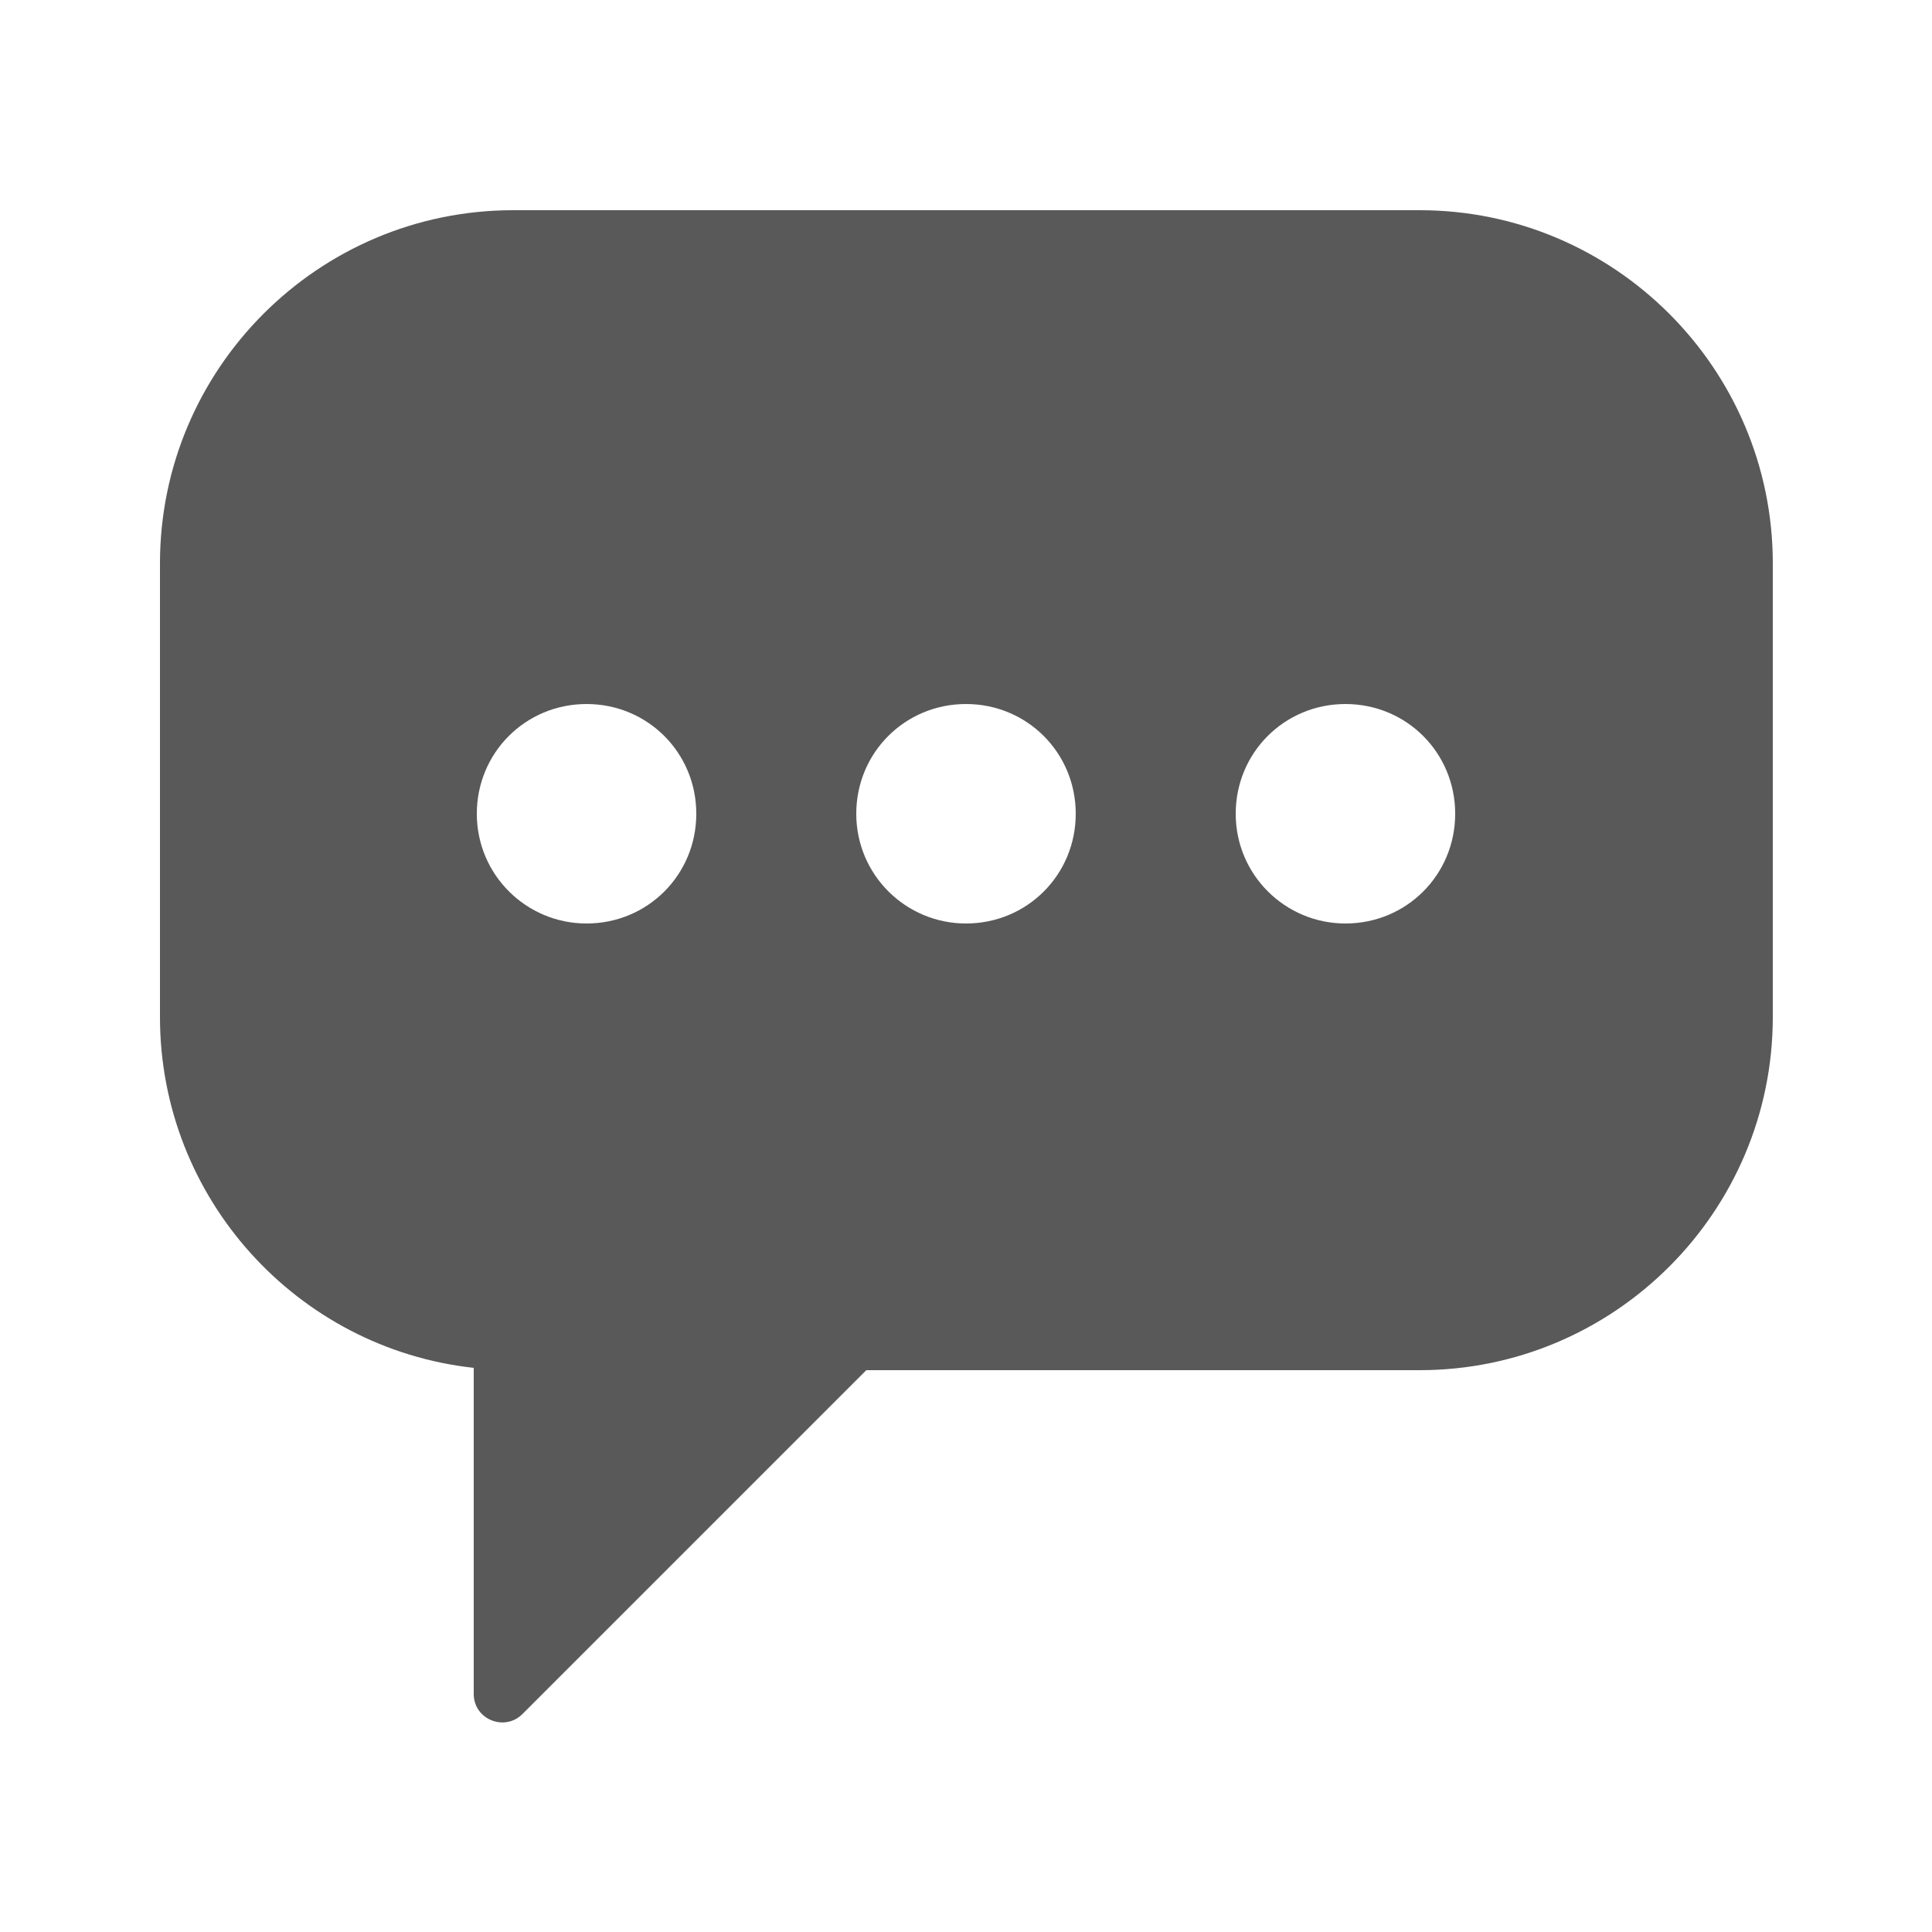<svg style="fill: #595959; color: #595959;" xmlns="http://www.w3.org/2000/svg" viewBox="0 0 250 250">
	<path d="M183.7,27.2h-117.3c-25.2,0-45.7,20.5-45.7,45.7v58.7c0,23.5,17.8,42.9,40.6,45.4v42.2c0,3.3,4,4.9,6.3,2.6l44.5-44.5h71.6c25.2,0,45.7-20.5,45.7-45.7v-58.7c0-25.2-20.5-45.7-45.7-45.7ZM75.9,119.5c-7.8,0-14.2-6.3-14.2-14.2s6.3-14.2,14.2-14.2,14.2,6.3,14.2,14.2-6.3,14.2-14.2,14.2ZM125,119.5c-7.8,0-14.2-6.3-14.2-14.2s6.3-14.2,14.2-14.2,14.2,6.3,14.2,14.2-6.3,14.2-14.2,14.2ZM174.1,119.5c-7.8,0-14.2-6.3-14.2-14.2s6.3-14.2,14.2-14.2,14.2,6.3,14.2,14.2-6.3,14.2-14.2,14.2Z"/>
</svg>